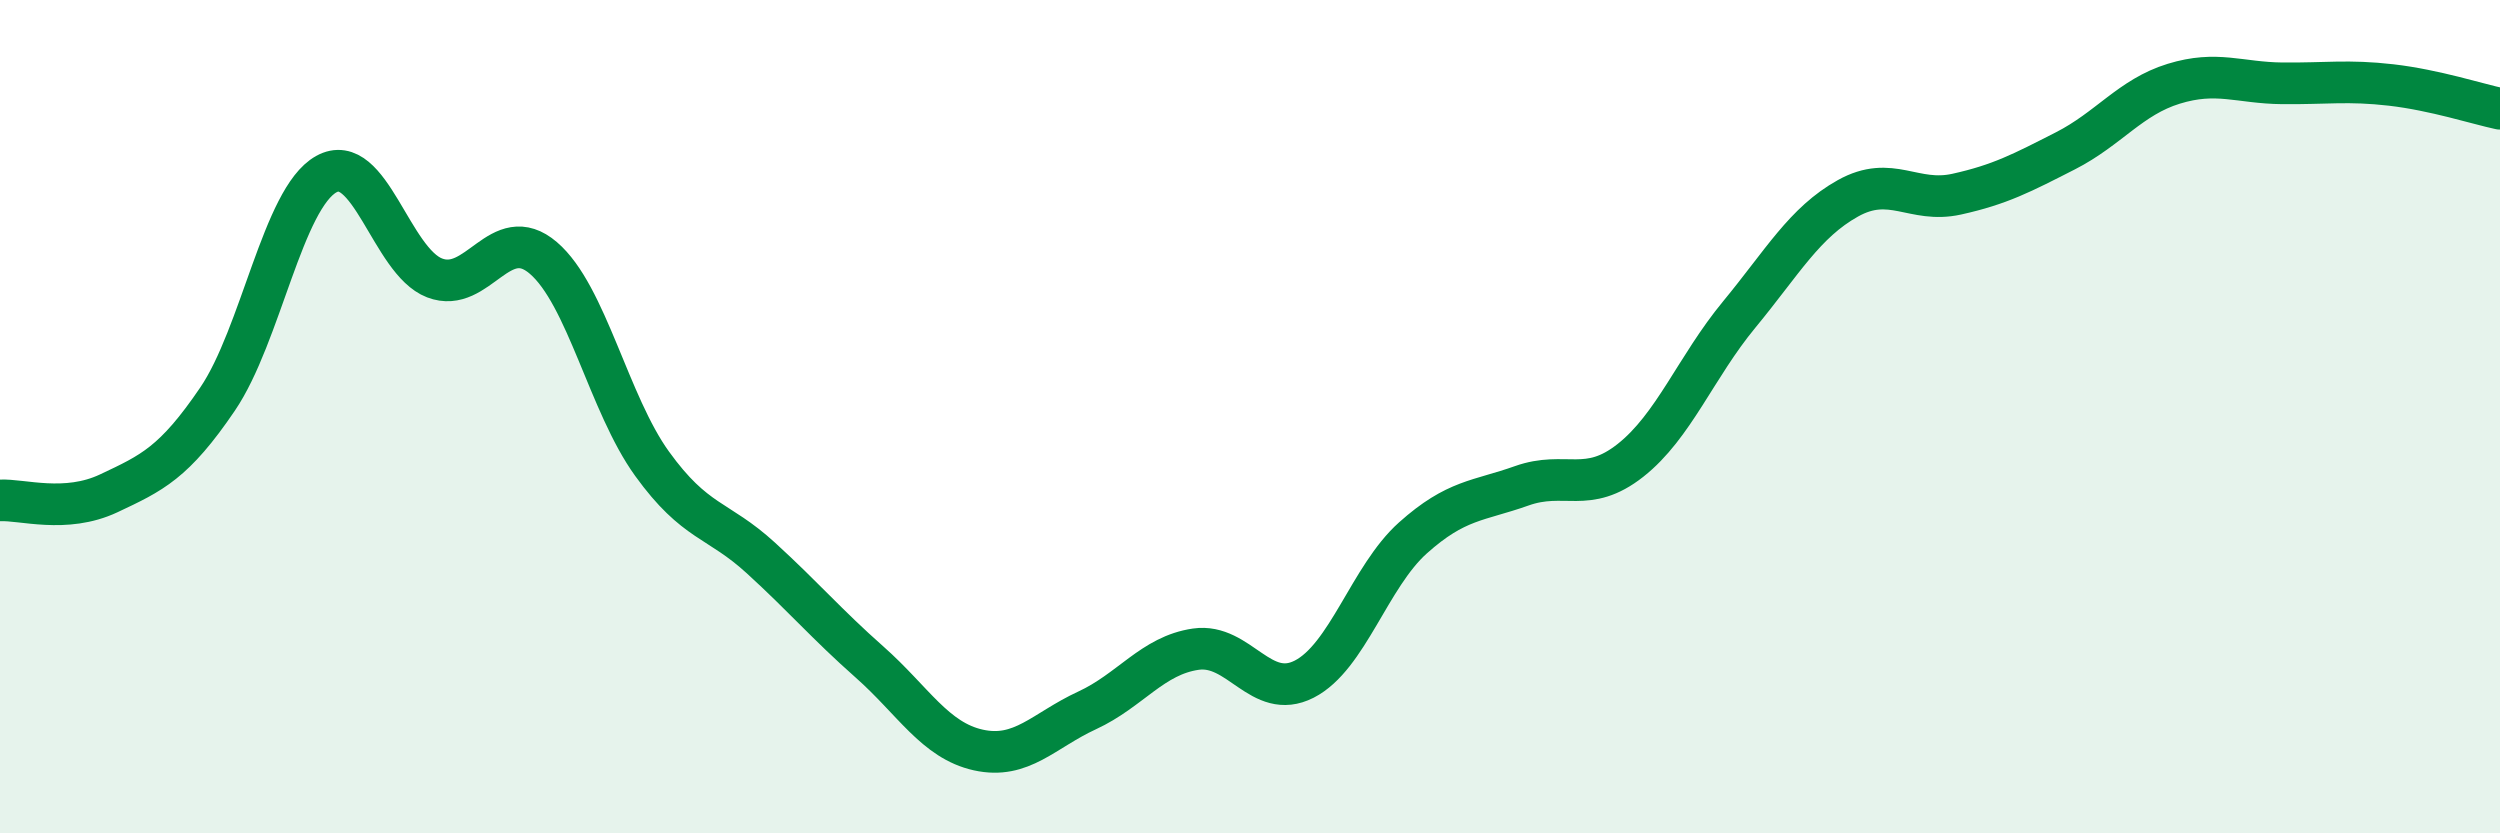 
    <svg width="60" height="20" viewBox="0 0 60 20" xmlns="http://www.w3.org/2000/svg">
      <path
        d="M 0,12.01 C 0.52,11.98 1.57,12.33 2.61,11.84 C 3.65,11.35 4.18,11.11 5.22,9.58 C 6.26,8.05 6.79,4.76 7.83,4.18 C 8.87,3.6 9.39,6.27 10.43,6.67 C 11.47,7.07 12,5.3 13.04,6.19 C 14.08,7.08 14.61,9.69 15.65,11.13 C 16.69,12.57 17.22,12.44 18.26,13.39 C 19.3,14.34 19.83,14.97 20.87,15.89 C 21.91,16.81 22.44,17.77 23.48,18 C 24.52,18.23 25.05,17.53 26.09,17.05 C 27.13,16.57 27.66,15.73 28.7,15.58 C 29.74,15.43 30.26,16.83 31.3,16.3 C 32.34,15.77 32.87,13.84 33.91,12.91 C 34.95,11.98 35.48,12.03 36.52,11.66 C 37.56,11.29 38.09,11.87 39.13,11.05 C 40.17,10.23 40.7,8.81 41.74,7.55 C 42.78,6.29 43.31,5.34 44.35,4.76 C 45.39,4.18 45.92,4.89 46.96,4.66 C 48,4.43 48.53,4.15 49.57,3.62 C 50.61,3.09 51.13,2.33 52.17,2.01 C 53.21,1.69 53.74,1.99 54.78,2 C 55.82,2.01 56.35,1.92 57.39,2.04 C 58.43,2.16 59.48,2.5 60,2.61L60 20L0 20Z"
        fill="#008740"
        opacity="0.1"
        stroke-linecap="round"
        stroke-linejoin="round"
      />
      <path
        d="M 0,12.01 C 0.52,11.98 1.57,12.33 2.61,11.84 C 3.65,11.35 4.18,11.11 5.22,9.58 C 6.26,8.05 6.79,4.76 7.83,4.18 C 8.87,3.6 9.39,6.27 10.43,6.67 C 11.47,7.07 12,5.3 13.04,6.19 C 14.08,7.08 14.61,9.69 15.65,11.13 C 16.69,12.57 17.22,12.44 18.26,13.39 C 19.3,14.34 19.83,14.97 20.87,15.89 C 21.91,16.81 22.44,17.77 23.48,18 C 24.52,18.23 25.05,17.53 26.09,17.05 C 27.13,16.57 27.66,15.73 28.7,15.58 C 29.74,15.43 30.26,16.83 31.3,16.3 C 32.34,15.77 32.87,13.84 33.91,12.91 C 34.95,11.98 35.48,12.03 36.52,11.66 C 37.56,11.29 38.09,11.87 39.13,11.05 C 40.17,10.23 40.7,8.81 41.74,7.55 C 42.78,6.29 43.31,5.34 44.35,4.76 C 45.39,4.18 45.92,4.89 46.96,4.66 C 48,4.43 48.53,4.15 49.57,3.62 C 50.61,3.09 51.13,2.33 52.17,2.01 C 53.21,1.69 53.74,1.99 54.78,2 C 55.82,2.01 56.35,1.92 57.39,2.04 C 58.43,2.16 59.48,2.5 60,2.61"
        stroke="#008740"
        stroke-width="1"
        fill="none"
        stroke-linecap="round"
        stroke-linejoin="round"
      />
    </svg>
  